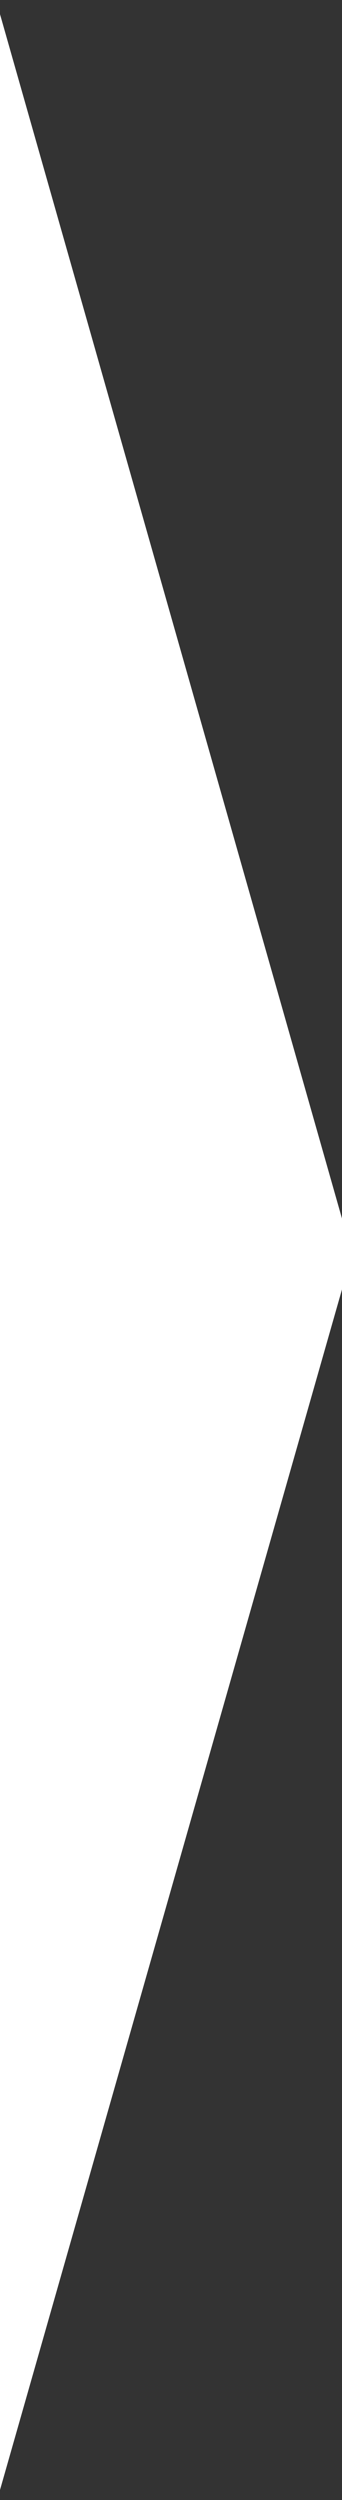 <?xml version="1.0" encoding="utf-8"?>
<!-- Generator: Adobe Illustrator 24.1.3, SVG Export Plug-In . SVG Version: 6.00 Build 0)  -->
<svg version="1.1" id="Ebene_1" xmlns="http://www.w3.org/2000/svg" xmlns:xlink="http://www.w3.org/1999/xlink" x="0px" y="0px"
	 viewBox="0 0 17 124" style="enable-background:new 0 0 17 124;" xml:space="preserve">
<rect x="0" y="0" width="17" height="124" fill="#333333" stroke="none"/>
<style type="text/css">
	.st0{fill:#FFFFFF;}
</style>
<path id="Pfad_140" class="st0" d="M-0.2,0v124.2l17.7-62L-0.2,0z"/>
</svg>
